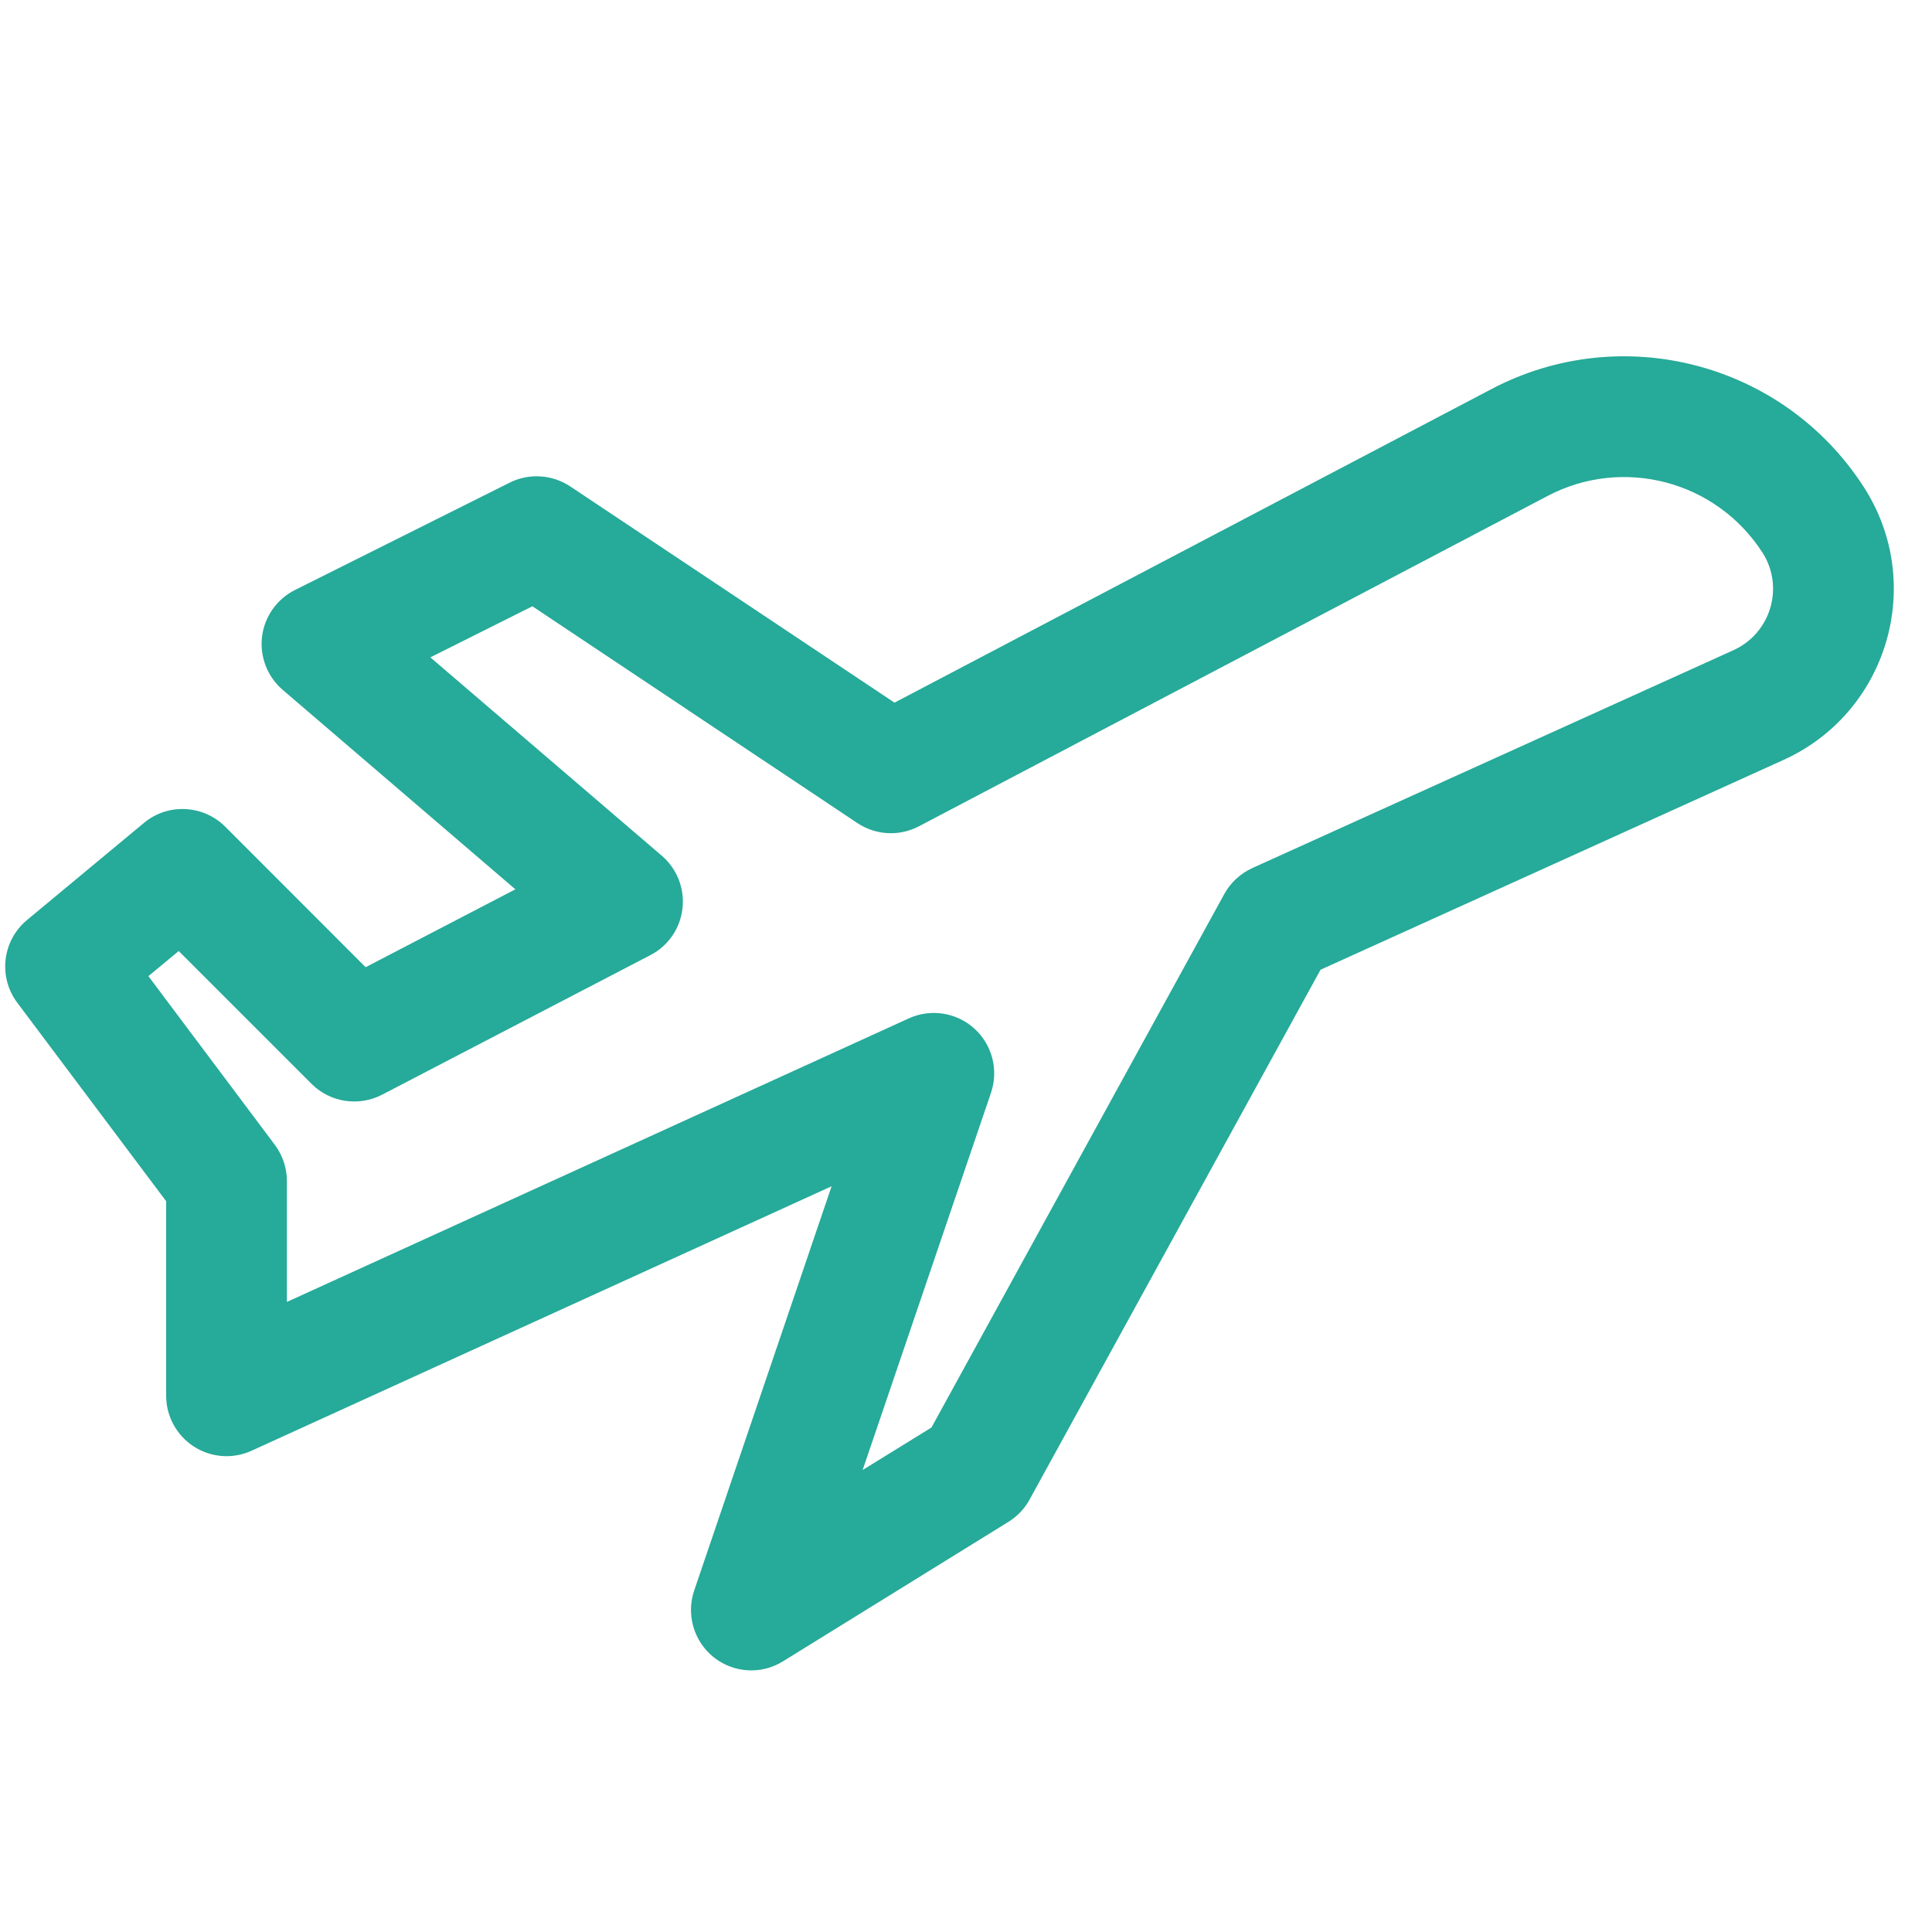 <svg
  width="16"
  height="16"
  view-box="0 0 16 16"
  fill="none"
  xmlns="http://www.w3.org/2000/svg"
>
  <path
    fill-rule="evenodd"
    clip-rule="evenodd"
    d="M12.352 3.222C13.434 2.653 14.772 3.005 15.435 4.033C15.95 4.832 15.635 5.902 14.769 6.294L10.936 8.031L8.527 12.418C8.486 12.494 8.425 12.557 8.352 12.603L6.485 13.758C6.306 13.87 6.076 13.856 5.911 13.725C5.746 13.593 5.681 13.372 5.749 13.172L6.887 9.824L2.084 12.014C1.929 12.085 1.749 12.072 1.606 11.98C1.463 11.888 1.376 11.729 1.376 11.559V9.948L0.143 8.304C-0.017 8.09 0.019 7.789 0.224 7.619L1.192 6.815C1.39 6.65 1.682 6.664 1.865 6.846L3.028 8.01L4.268 7.365L2.341 5.713C2.214 5.604 2.15 5.438 2.17 5.272C2.191 5.106 2.293 4.961 2.443 4.886L4.221 3.997C4.381 3.917 4.572 3.929 4.722 4.028L7.408 5.819L12.352 3.222ZM14.595 4.575C14.212 3.982 13.441 3.779 12.817 4.107L7.61 6.843C7.448 6.928 7.253 6.918 7.1 6.816L4.409 5.021L3.564 5.444L5.481 7.087C5.607 7.195 5.671 7.359 5.652 7.524C5.633 7.689 5.534 7.834 5.386 7.91L3.164 9.066C2.97 9.166 2.734 9.13 2.58 8.976L1.48 7.876L1.229 8.084L2.276 9.481C2.341 9.568 2.376 9.673 2.376 9.781V10.782L7.526 8.434C7.707 8.351 7.921 8.384 8.069 8.518C8.217 8.652 8.271 8.861 8.207 9.05L7.144 12.174L7.714 11.822L10.139 7.404C10.191 7.309 10.273 7.234 10.371 7.189L14.357 5.384C14.666 5.243 14.779 4.86 14.595 4.575Z"
    fill="#26AA99"
  />
</svg>

